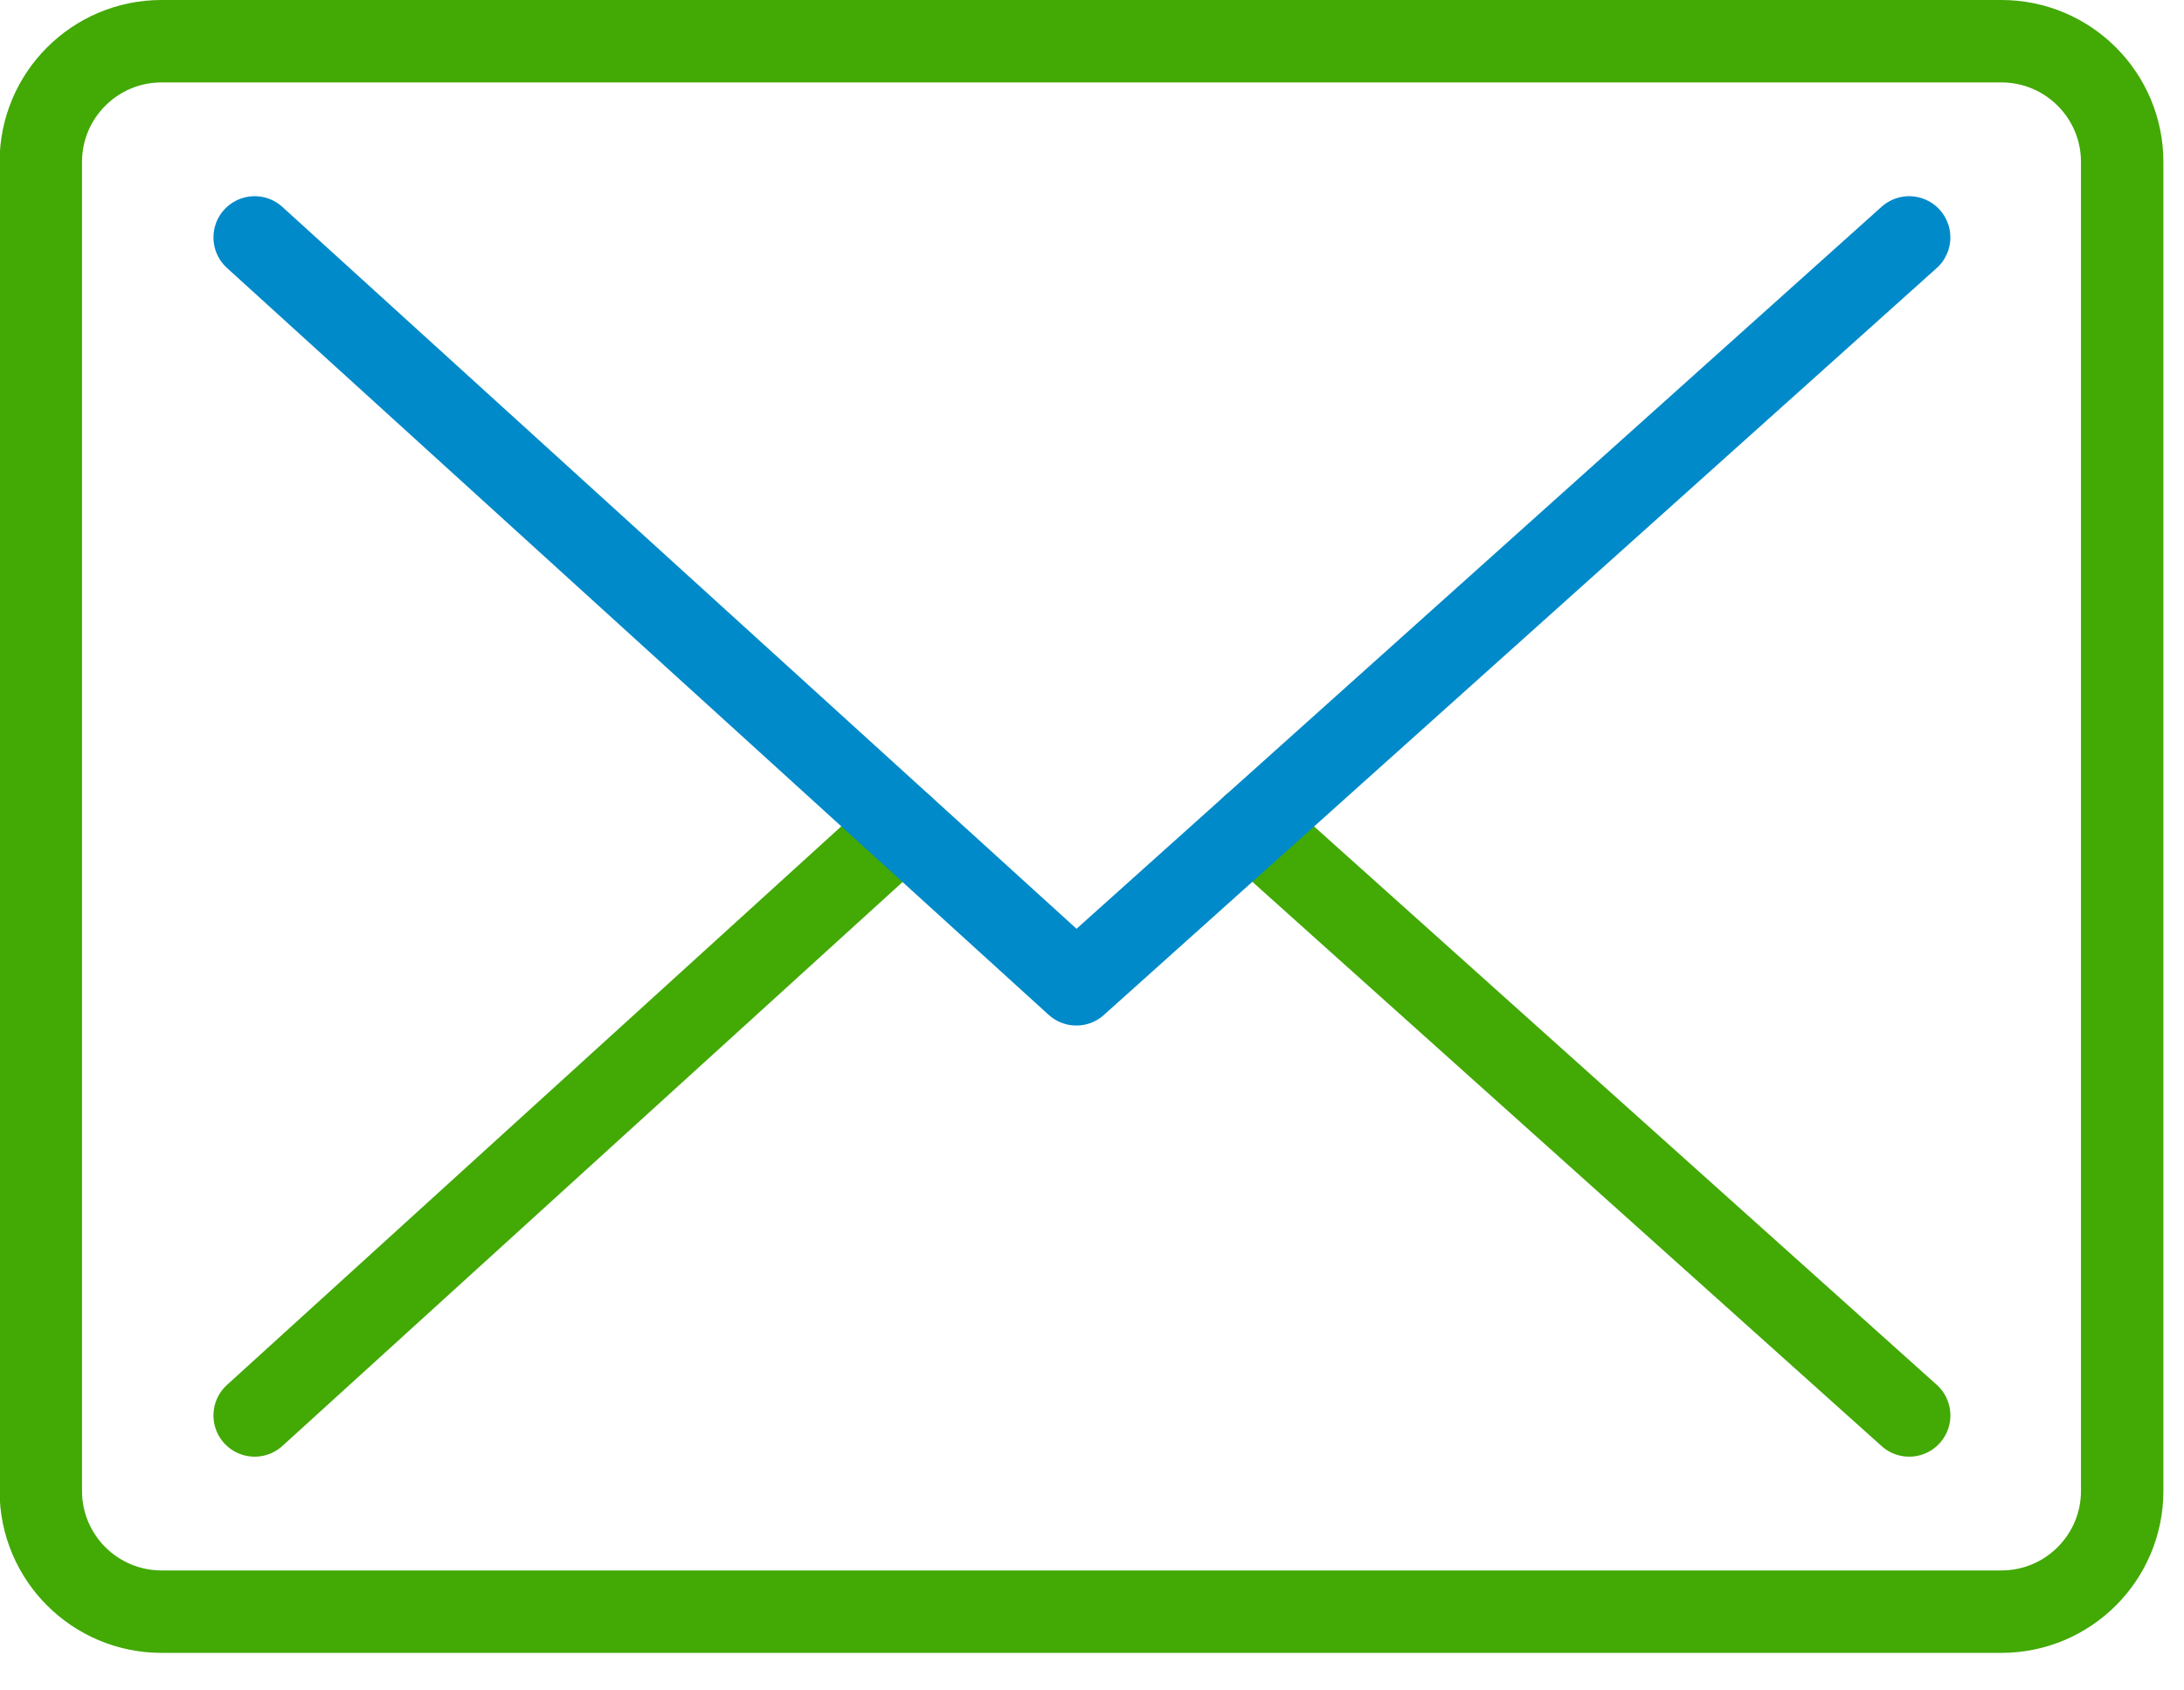<svg width="53" height="41" viewBox="0 0 53 41" fill="none" xmlns="http://www.w3.org/2000/svg">
<g clip-path="url(#clip0_765_179)">
<path d="M51.5 36.17V3.93C51.5 2.312 50.188 1 48.57 1L3.92 1C2.302 1 0.99 2.312 0.99 3.93V36.17C0.99 37.788 2.302 39.1 3.92 39.1H48.57C50.188 39.1 51.5 37.788 51.5 36.17Z" stroke="#42A905" stroke-width="2" stroke-linecap="round" stroke-linejoin="round"/>
<path d="M30.391 20.05L46.331 34.34" stroke="#42A905" stroke-width="2" stroke-linecap="round" stroke-linejoin="round"/>
<path d="M6.18 34.34L21.9 20.05" stroke="#42A905" stroke-width="2" stroke-linecap="round" stroke-linejoin="round"/>
<path d="M46.33 5.76L26.12 23.88L6.18 5.76" stroke="#008AC9" stroke-width="2" stroke-linecap="round" stroke-linejoin="round"/>
</g>
<defs>
<clipPath id="clip0_765_179">
<rect width="52.51" height="40.1" fill="white"/>
</clipPath>
</defs>
</svg>
